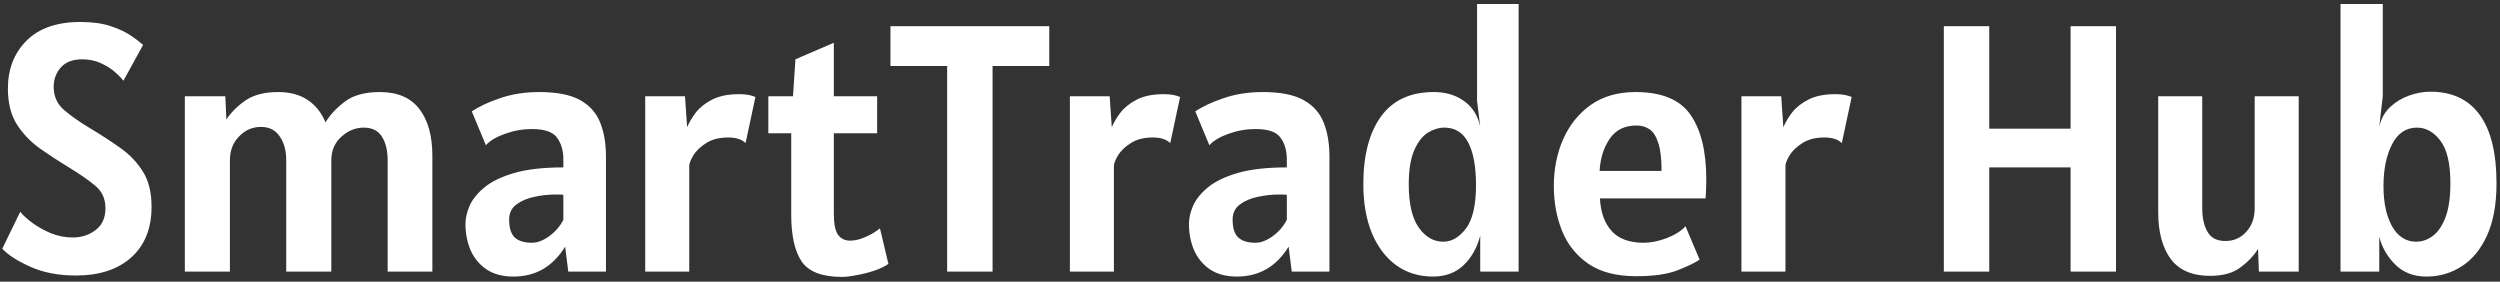 <svg width="497" height="56" viewBox="0 0 497 56" fill="none" xmlns="http://www.w3.org/2000/svg">
<rect x="0" y="0" width="497" height="56" fill="#333333" stroke="none"/>
<path d="M15.08 54.77C11.65 54.77 8.652 54.198 6.085 53.055C3.518 51.912 1.64 50.71 0.45 49.45L4.02 42.1C4.51 42.73 5.28 43.442 6.33 44.235C7.403 45.028 8.64 45.728 10.04 46.335C11.463 46.918 12.933 47.21 14.45 47.21C16.2 47.21 17.717 46.72 19 45.74C20.307 44.76 20.96 43.313 20.96 41.4C20.96 39.51 20.283 38.017 18.93 36.92C17.6 35.8 15.78 34.54 13.47 33.14C11.58 31.997 9.725 30.783 7.905 29.5C6.085 28.193 4.568 26.607 3.355 24.74C2.165 22.85 1.57 20.47 1.57 17.6C1.57 13.75 2.795 10.588 5.245 8.115C7.718 5.618 11.3 4.37 15.99 4.37C18.37 4.37 20.388 4.65 22.045 5.21C23.725 5.77 25.078 6.412 26.105 7.135C27.155 7.858 27.937 8.453 28.45 8.92L24.53 16.06C24.203 15.593 23.655 15.022 22.885 14.345C22.115 13.668 21.17 13.073 20.05 12.56C18.93 12.047 17.693 11.79 16.34 11.79C14.45 11.79 13.027 12.338 12.07 13.435C11.137 14.508 10.67 15.78 10.67 17.25C10.67 19.14 11.358 20.68 12.735 21.87C14.135 23.06 15.827 24.25 17.81 25.44C20.003 26.747 22.033 28.065 23.9 29.395C25.767 30.702 27.272 32.277 28.415 34.12C29.558 35.94 30.13 38.273 30.13 41.12C30.13 45.39 28.788 48.738 26.105 51.165C23.422 53.568 19.747 54.77 15.08 54.77ZM36.745 54V19.14H44.794L45.005 23.76C45.914 22.36 47.175 21.1 48.785 19.98C50.418 18.86 52.588 18.3 55.294 18.3C57.651 18.3 59.611 18.825 61.175 19.875C62.738 20.925 63.916 22.407 64.71 24.32C65.596 22.85 66.868 21.485 68.525 20.225C70.204 18.942 72.538 18.3 75.525 18.3C79.025 18.3 81.638 19.42 83.365 21.66C85.091 23.9 85.954 27.003 85.954 30.97V54H77.064V31.88C77.064 29.943 76.691 28.38 75.945 27.19C75.198 25.977 73.984 25.37 72.305 25.37C70.671 25.37 69.189 25.977 67.859 27.19C66.529 28.38 65.865 29.943 65.865 31.88V54H56.904V31.88C56.904 29.943 56.473 28.357 55.609 27.12C54.77 25.86 53.521 25.23 51.864 25.23C50.184 25.23 48.738 25.86 47.525 27.12C46.311 28.357 45.705 29.943 45.705 31.88V54H36.745ZM102.055 54.98C99.908 54.98 98.123 54.502 96.7 53.545C95.3 52.588 94.25 51.317 93.55 49.73C92.873 48.143 92.535 46.393 92.535 44.48C92.535 43.407 92.803 42.228 93.34 40.945C93.9 39.662 94.88 38.437 96.28 37.27C97.68 36.103 99.652 35.147 102.195 34.4C104.738 33.653 108.005 33.28 111.995 33.28V31.67C111.995 29.943 111.575 28.508 110.735 27.365C109.918 26.222 108.262 25.65 105.765 25.65C103.945 25.65 102.16 25.965 100.41 26.595C98.683 27.202 97.412 27.96 96.595 28.87L93.795 22.15C95.195 21.193 97.062 20.318 99.395 19.525C101.752 18.708 104.365 18.3 107.235 18.3C110.688 18.3 113.372 18.825 115.285 19.875C117.198 20.925 118.54 22.418 119.31 24.355C120.08 26.268 120.465 28.52 120.465 31.11V54H112.975L112.345 49.03C109.918 52.997 106.488 54.98 102.055 54.98ZM105.765 48.26C106.815 48.26 107.935 47.84 109.125 47C110.338 46.137 111.295 45.04 111.995 43.71V38.74C111.762 38.693 111.505 38.67 111.225 38.67C110.968 38.67 110.665 38.67 110.315 38.67C109.032 38.67 107.678 38.822 106.255 39.125C104.855 39.405 103.665 39.907 102.685 40.63C101.705 41.353 101.215 42.357 101.215 43.64C101.215 45.32 101.588 46.51 102.335 47.21C103.082 47.91 104.225 48.26 105.765 48.26ZM128.269 54V19.14H136.179L136.599 25.3C136.973 24.39 137.544 23.422 138.314 22.395C139.108 21.368 140.193 20.505 141.569 19.805C142.969 19.082 144.766 18.72 146.959 18.72C147.636 18.72 148.231 18.767 148.744 18.86C149.258 18.953 149.736 19.093 150.179 19.28L148.219 28.45C147.473 27.703 146.329 27.33 144.789 27.33C142.993 27.33 141.523 27.703 140.379 28.45C139.236 29.173 138.384 29.99 137.824 30.9C137.288 31.81 137.019 32.51 137.019 33V54H128.269ZM167.375 55.05C163.432 55.05 160.76 54.023 159.36 51.97C157.983 49.917 157.295 46.813 157.295 42.66V26.49H152.745V19.14H157.645L158.135 11.79L165.765 8.5V19.14H174.375V26.49H165.765V42.45C165.765 44.48 166.045 45.892 166.605 46.685C167.188 47.455 167.982 47.84 168.985 47.84C170.012 47.84 171.097 47.572 172.24 47.035C173.383 46.498 174.282 45.95 174.935 45.39L176.615 52.46C175.892 52.973 174.947 53.428 173.78 53.825C172.637 54.198 171.47 54.49 170.28 54.7C169.113 54.933 168.145 55.05 167.375 55.05ZM188.292 54V13.12H177.022V5.21H208.592V13.12H197.322V54H188.292ZM212.693 54V19.14H220.603L221.023 25.3C221.397 24.39 221.968 23.422 222.738 22.395C223.532 21.368 224.617 20.505 225.993 19.805C227.393 19.082 229.19 18.72 231.383 18.72C232.06 18.72 232.655 18.767 233.168 18.86C233.682 18.953 234.16 19.093 234.603 19.28L232.643 28.45C231.897 27.703 230.753 27.33 229.213 27.33C227.417 27.33 225.947 27.703 224.803 28.45C223.66 29.173 222.808 29.99 222.248 30.9C221.712 31.81 221.443 32.51 221.443 33V54H212.693ZM245.883 54.98C243.736 54.98 241.951 54.502 240.528 53.545C239.128 52.588 238.078 51.317 237.378 49.73C236.701 48.143 236.363 46.393 236.363 44.48C236.363 43.407 236.631 42.228 237.168 40.945C237.728 39.662 238.708 38.437 240.108 37.27C241.508 36.103 243.48 35.147 246.023 34.4C248.566 33.653 251.833 33.28 255.823 33.28V31.67C255.823 29.943 255.403 28.508 254.563 27.365C253.746 26.222 252.09 25.65 249.593 25.65C247.773 25.65 245.988 25.965 244.238 26.595C242.511 27.202 241.24 27.96 240.423 28.87L237.623 22.15C239.023 21.193 240.89 20.318 243.223 19.525C245.58 18.708 248.193 18.3 251.063 18.3C254.516 18.3 257.2 18.825 259.113 19.875C261.026 20.925 262.368 22.418 263.138 24.355C263.908 26.268 264.293 28.52 264.293 31.11V54H256.803L256.173 49.03C253.746 52.997 250.316 54.98 245.883 54.98ZM249.593 48.26C250.643 48.26 251.763 47.84 252.953 47C254.166 46.137 255.123 45.04 255.823 43.71V38.74C255.59 38.693 255.333 38.67 255.053 38.67C254.796 38.67 254.493 38.67 254.143 38.67C252.86 38.67 251.506 38.822 250.083 39.125C248.683 39.405 247.493 39.907 246.513 40.63C245.533 41.353 245.043 42.357 245.043 43.64C245.043 45.32 245.416 46.51 246.163 47.21C246.91 47.91 248.053 48.26 249.593 48.26ZM284.89 54.98C282.066 54.98 279.616 54.222 277.54 52.705C275.463 51.188 273.853 49.053 272.71 46.3C271.59 43.547 271.03 40.327 271.03 36.64C271.03 30.9 272.196 26.408 274.53 23.165C276.886 19.922 280.386 18.3 285.03 18.3C287.41 18.3 289.416 18.895 291.05 20.085C292.706 21.252 293.78 22.943 294.27 25.16L293.64 20.05V0.8H301.9V54H294.27V46.86C293.64 49.263 292.531 51.223 290.945 52.74C289.358 54.233 287.34 54.98 284.89 54.98ZM286.92 48.05C288.6 48.05 290.105 47.175 291.435 45.425C292.765 43.652 293.43 40.77 293.43 36.78C293.43 33.14 292.916 30.328 291.89 28.345C290.863 26.362 289.276 25.37 287.13 25.37C286.033 25.37 284.936 25.708 283.84 26.385C282.766 27.062 281.868 28.228 281.145 29.885C280.421 31.518 280.06 33.77 280.06 36.64C280.06 40.49 280.725 43.36 282.055 45.25C283.385 47.117 285.006 48.05 286.92 48.05ZM325.279 54.91C321.359 54.91 318.197 54.093 315.794 52.46C313.391 50.803 311.641 48.622 310.544 45.915C309.447 43.185 308.899 40.21 308.899 36.99C308.899 33.607 309.517 30.503 310.754 27.68C312.014 24.833 313.846 22.558 316.249 20.855C318.676 19.152 321.639 18.3 325.139 18.3C330.366 18.3 334.017 19.817 336.094 22.85C338.171 25.86 339.209 30.13 339.209 35.66C339.209 36.15 339.197 36.768 339.174 37.515C339.151 38.262 339.116 38.903 339.069 39.44H318.069C318.209 42.193 318.979 44.352 320.379 45.915C321.802 47.478 323.926 48.26 326.749 48.26C328.196 48.26 329.747 47.945 331.404 47.315C333.061 46.662 334.286 45.88 335.079 44.97L337.879 51.62C336.946 52.25 335.464 52.962 333.434 53.755C331.427 54.525 328.709 54.91 325.279 54.91ZM317.999 33.98H330.319C330.319 31.53 330.097 29.663 329.654 28.38C329.234 27.073 328.651 26.175 327.904 25.685C327.157 25.195 326.306 24.95 325.349 24.95C322.969 24.95 321.184 25.837 319.994 27.61C318.804 29.36 318.139 31.483 317.999 33.98ZM346.199 54V19.14H354.109L354.529 25.3C354.902 24.39 355.474 23.422 356.244 22.395C357.037 21.368 358.122 20.505 359.499 19.805C360.899 19.082 362.696 18.72 364.889 18.72C365.566 18.72 366.161 18.767 366.674 18.86C367.187 18.953 367.666 19.093 368.109 19.28L366.149 28.45C365.402 27.703 364.259 27.33 362.719 27.33C360.922 27.33 359.452 27.703 358.309 28.45C357.166 29.173 356.314 29.99 355.754 30.9C355.217 31.81 354.949 32.51 354.949 33V54H346.199ZM386.433 54V5.21H395.463V25.58H411.633V5.21H420.663V54H411.633V33.28H395.463V54H386.433ZM439.342 54.84C435.819 54.84 433.217 53.72 431.537 51.48C429.881 49.217 429.052 46.113 429.052 42.17V19.14H437.802V41.4C437.802 43.313 438.152 44.877 438.852 46.09C439.552 47.303 440.742 47.91 442.422 47.91C444.079 47.91 445.456 47.303 446.552 46.09C447.672 44.877 448.232 43.313 448.232 41.4V19.14H456.982V54H449.072L448.897 49.485C448.034 50.862 446.856 52.098 445.362 53.195C443.892 54.292 441.886 54.84 439.342 54.84ZM482.376 54.98C479.856 54.98 477.791 54.187 476.181 52.6C474.594 51.013 473.533 49.17 472.996 47.07V54H465.296V0.8H473.696V19.14L472.996 25.16C473.369 23.573 474.104 22.267 475.201 21.24C476.321 20.213 477.593 19.455 479.016 18.965C480.439 18.475 481.816 18.23 483.146 18.23C487.486 18.23 490.764 19.77 492.981 22.85C495.198 25.907 496.306 30.433 496.306 36.43C496.306 40.607 495.676 44.072 494.416 46.825C493.179 49.555 491.499 51.597 489.376 52.95C487.276 54.303 484.943 54.98 482.376 54.98ZM480.346 48.05C481.489 48.05 482.574 47.677 483.601 46.93C484.651 46.16 485.503 44.923 486.156 43.22C486.809 41.517 487.136 39.253 487.136 36.43C487.136 32.51 486.471 29.687 485.141 27.96C483.834 26.233 482.283 25.37 480.486 25.37C478.316 25.37 476.659 26.49 475.516 28.73C474.396 30.947 473.836 33.7 473.836 36.99C473.836 40.28 474.408 42.952 475.551 45.005C476.718 47.035 478.316 48.05 480.346 48.05Z" fill="white"/>
</svg>
